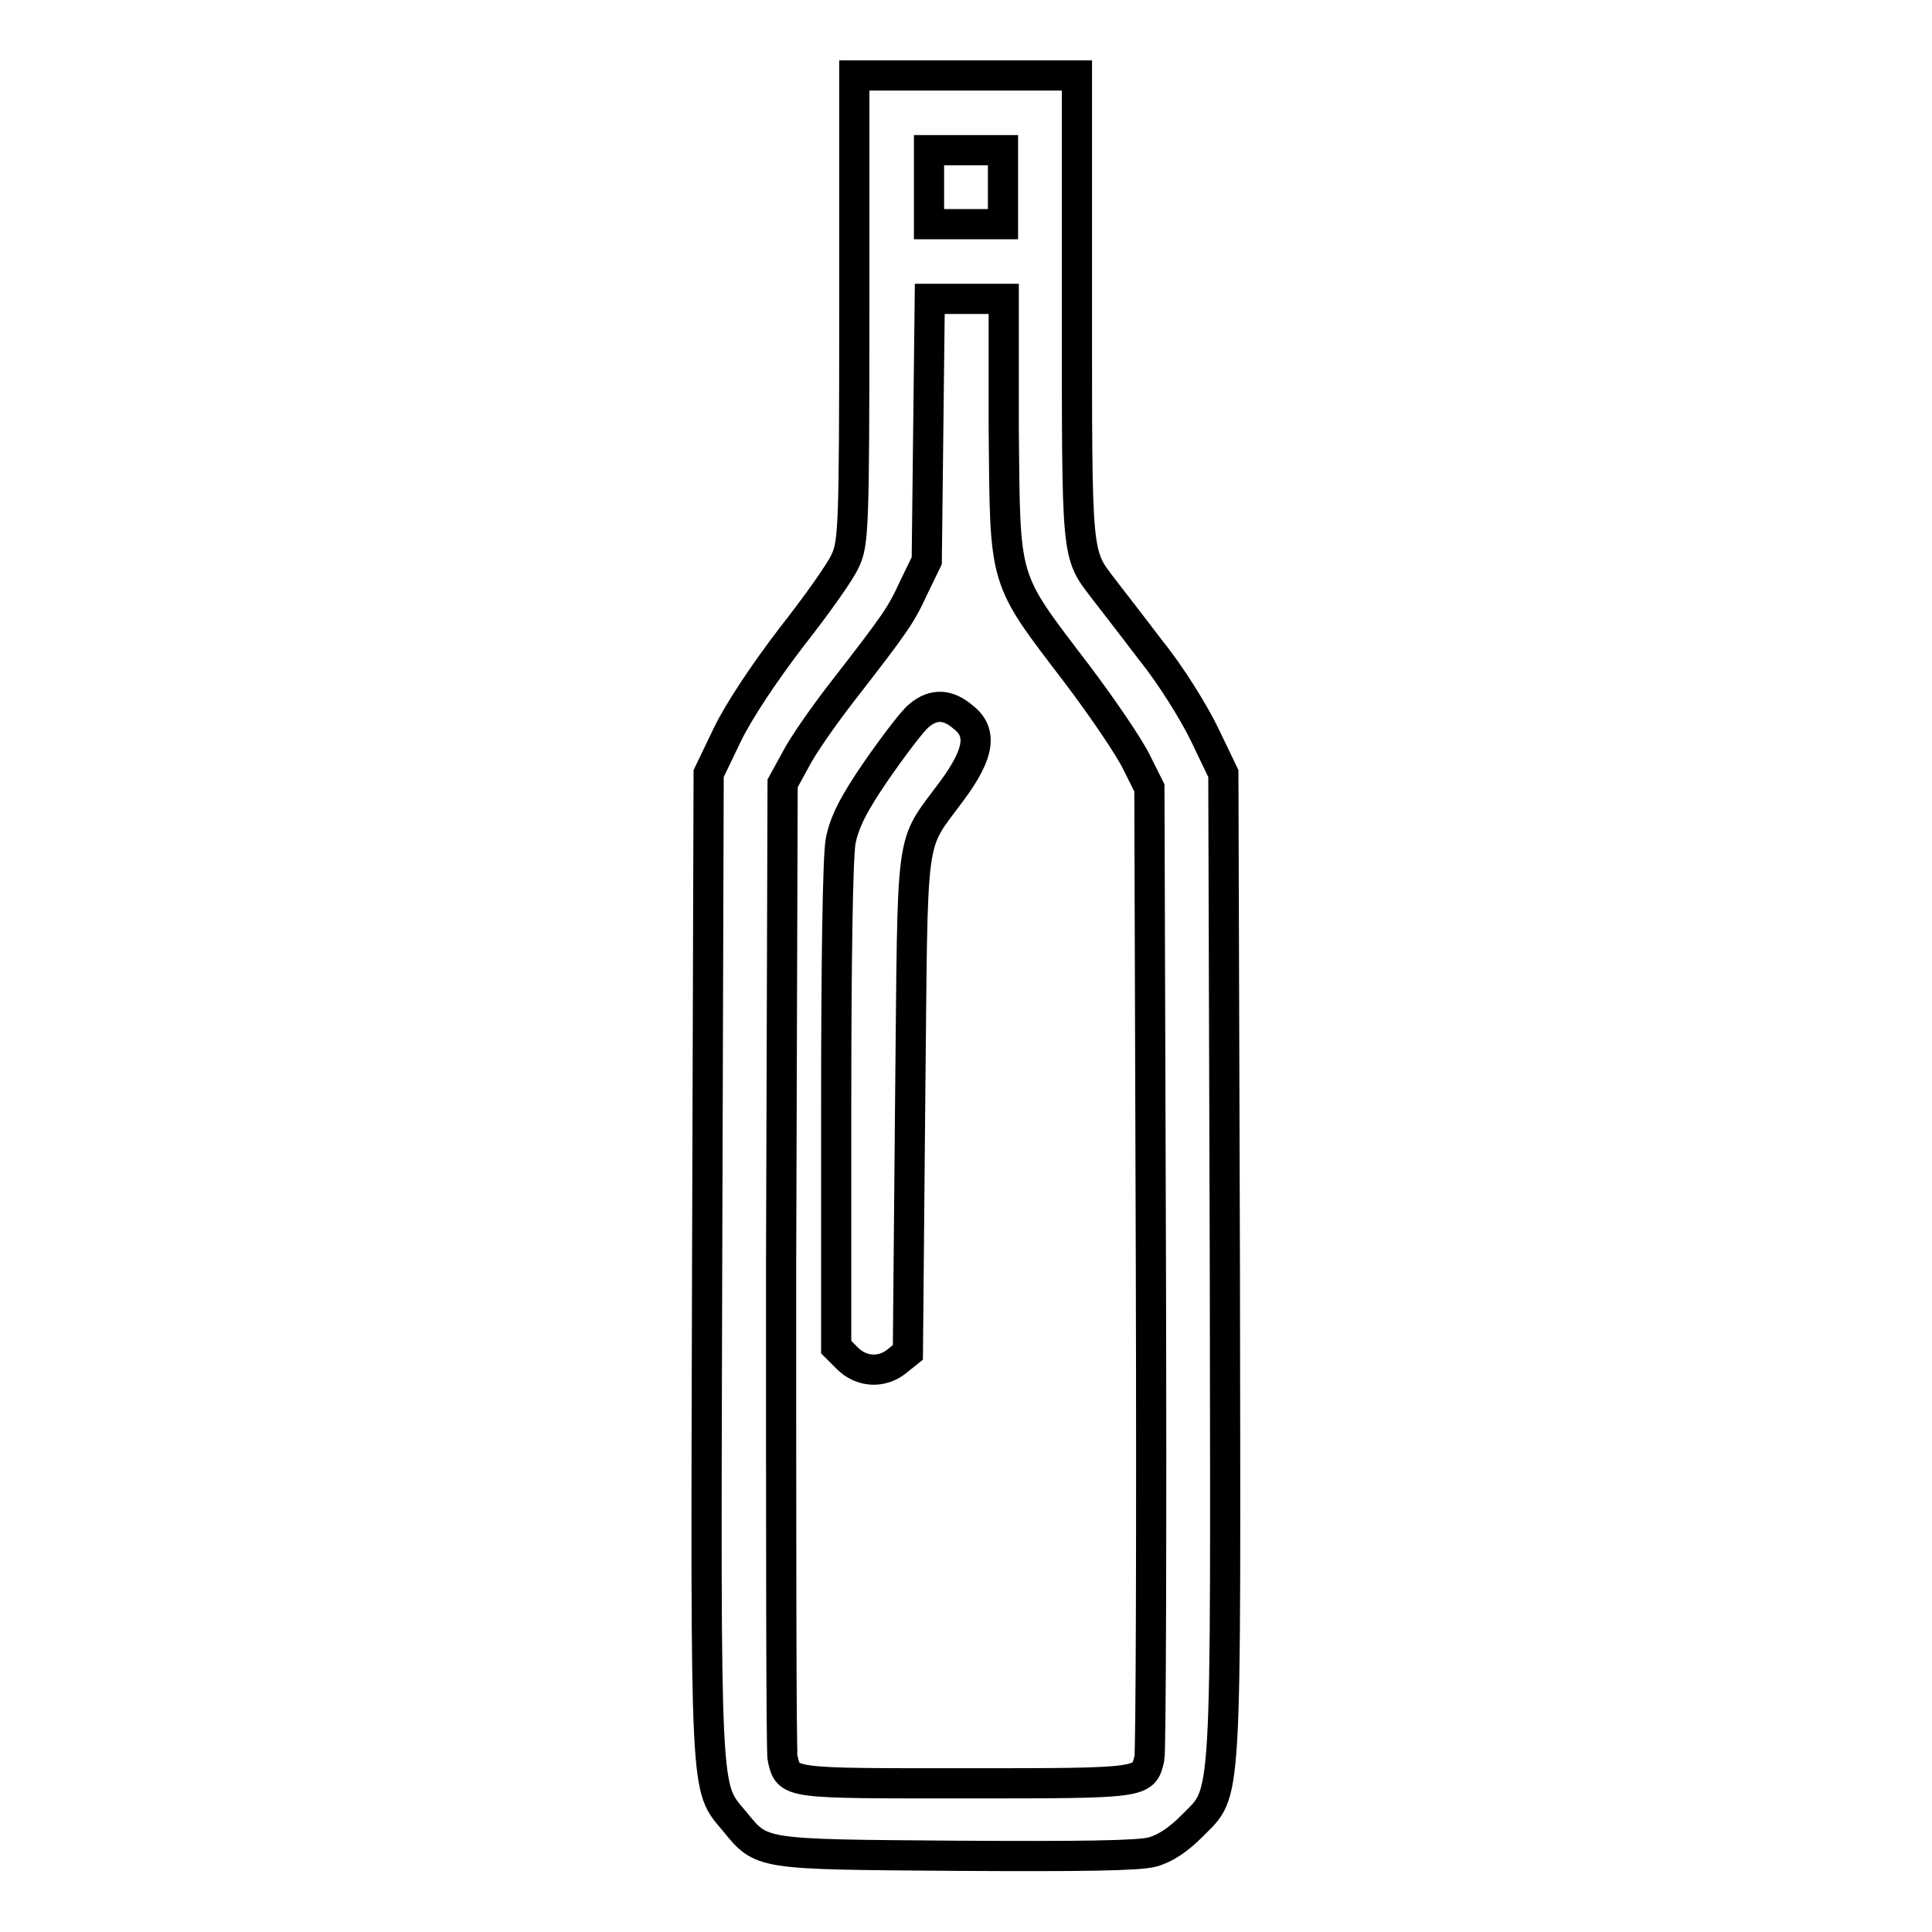 <?xml version="1.0" encoding="utf-8"?>
<!-- Svg Vector Icons : http://www.onlinewebfonts.com/icon -->
<!DOCTYPE svg PUBLIC "-//W3C//DTD SVG 1.1//EN" "http://www.w3.org/Graphics/SVG/1.1/DTD/svg11.dtd">
<svg version="1.1" xmlns="http://www.w3.org/2000/svg" xmlns:xlink="http://www.w3.org/1999/xlink" x="0px" y="0px" viewBox="0 0 256 256" enable-background="new 0 0 256 256" xml:space="preserve">
<g><g><g><path stroke-width="4" fill-opacity="0" stroke="#000000"  d="M113.2,40.9c0,28.8-0.1,31.1-1.2,33.4c-0.6,1.4-3.8,5.9-7.1,10.1c-3.6,4.7-7,9.8-8.5,12.9l-2.5,5.2l-0.2,65.1c-0.2,71.7-0.3,69,3.6,73.7c3.7,4.5,3.1,4.4,29.3,4.6c16.4,0.1,24.3,0,26.1-0.5c1.8-0.5,3.5-1.7,5.2-3.4c4.8-4.9,4.5-1,4.4-74.4l-0.2-65.1l-2.5-5.2c-1.4-2.9-4.5-7.9-7.1-11.1c-2.5-3.3-5.3-6.9-6.3-8.2c-3.6-4.7-3.5-3.9-3.5-37.3V10H128h-14.8V40.9L113.2,40.9z M132.9,24.8v4.9H128h-4.9v-4.9v-4.9h4.9h4.9V24.8z M133,56.8c0.2,20.8-0.2,19.5,9.7,32.5c3.4,4.5,7,9.8,7.9,11.7l1.7,3.4l0.2,63.6c0.1,35,0,64.2-0.2,65c-0.8,3.3-0.5,3.3-24.3,3.3c-23.8,0-23.5,0.1-24.3-3.3c-0.2-0.7-0.2-30.1-0.2-65.3l0.2-63.9l1.7-3.1c0.9-1.8,3.7-5.8,6.1-8.9c7.3-9.4,7.9-10.3,9.6-14l1.7-3.5l0.2-17.4l0.2-17.3h4.9h4.9L133,56.8z"/><path stroke-width="4" fill-opacity="0" stroke="#000000"  d="M121.8,94.8c-0.8,0.6-3.3,3.9-5.6,7.2c-3.1,4.5-4.3,6.9-4.8,9.4c-0.4,2-0.6,16.3-0.6,35.2v31.9l1.5,1.5c1.8,1.8,4.5,2,6.5,0.4l1.5-1.2l0.3-33.1c0.4-37.3-0.2-33.5,5.6-41.4c3.6-4.9,4-7.7,1.4-9.7C125.6,93.3,123.7,93.2,121.8,94.8z"/></g></g></g>
</svg>